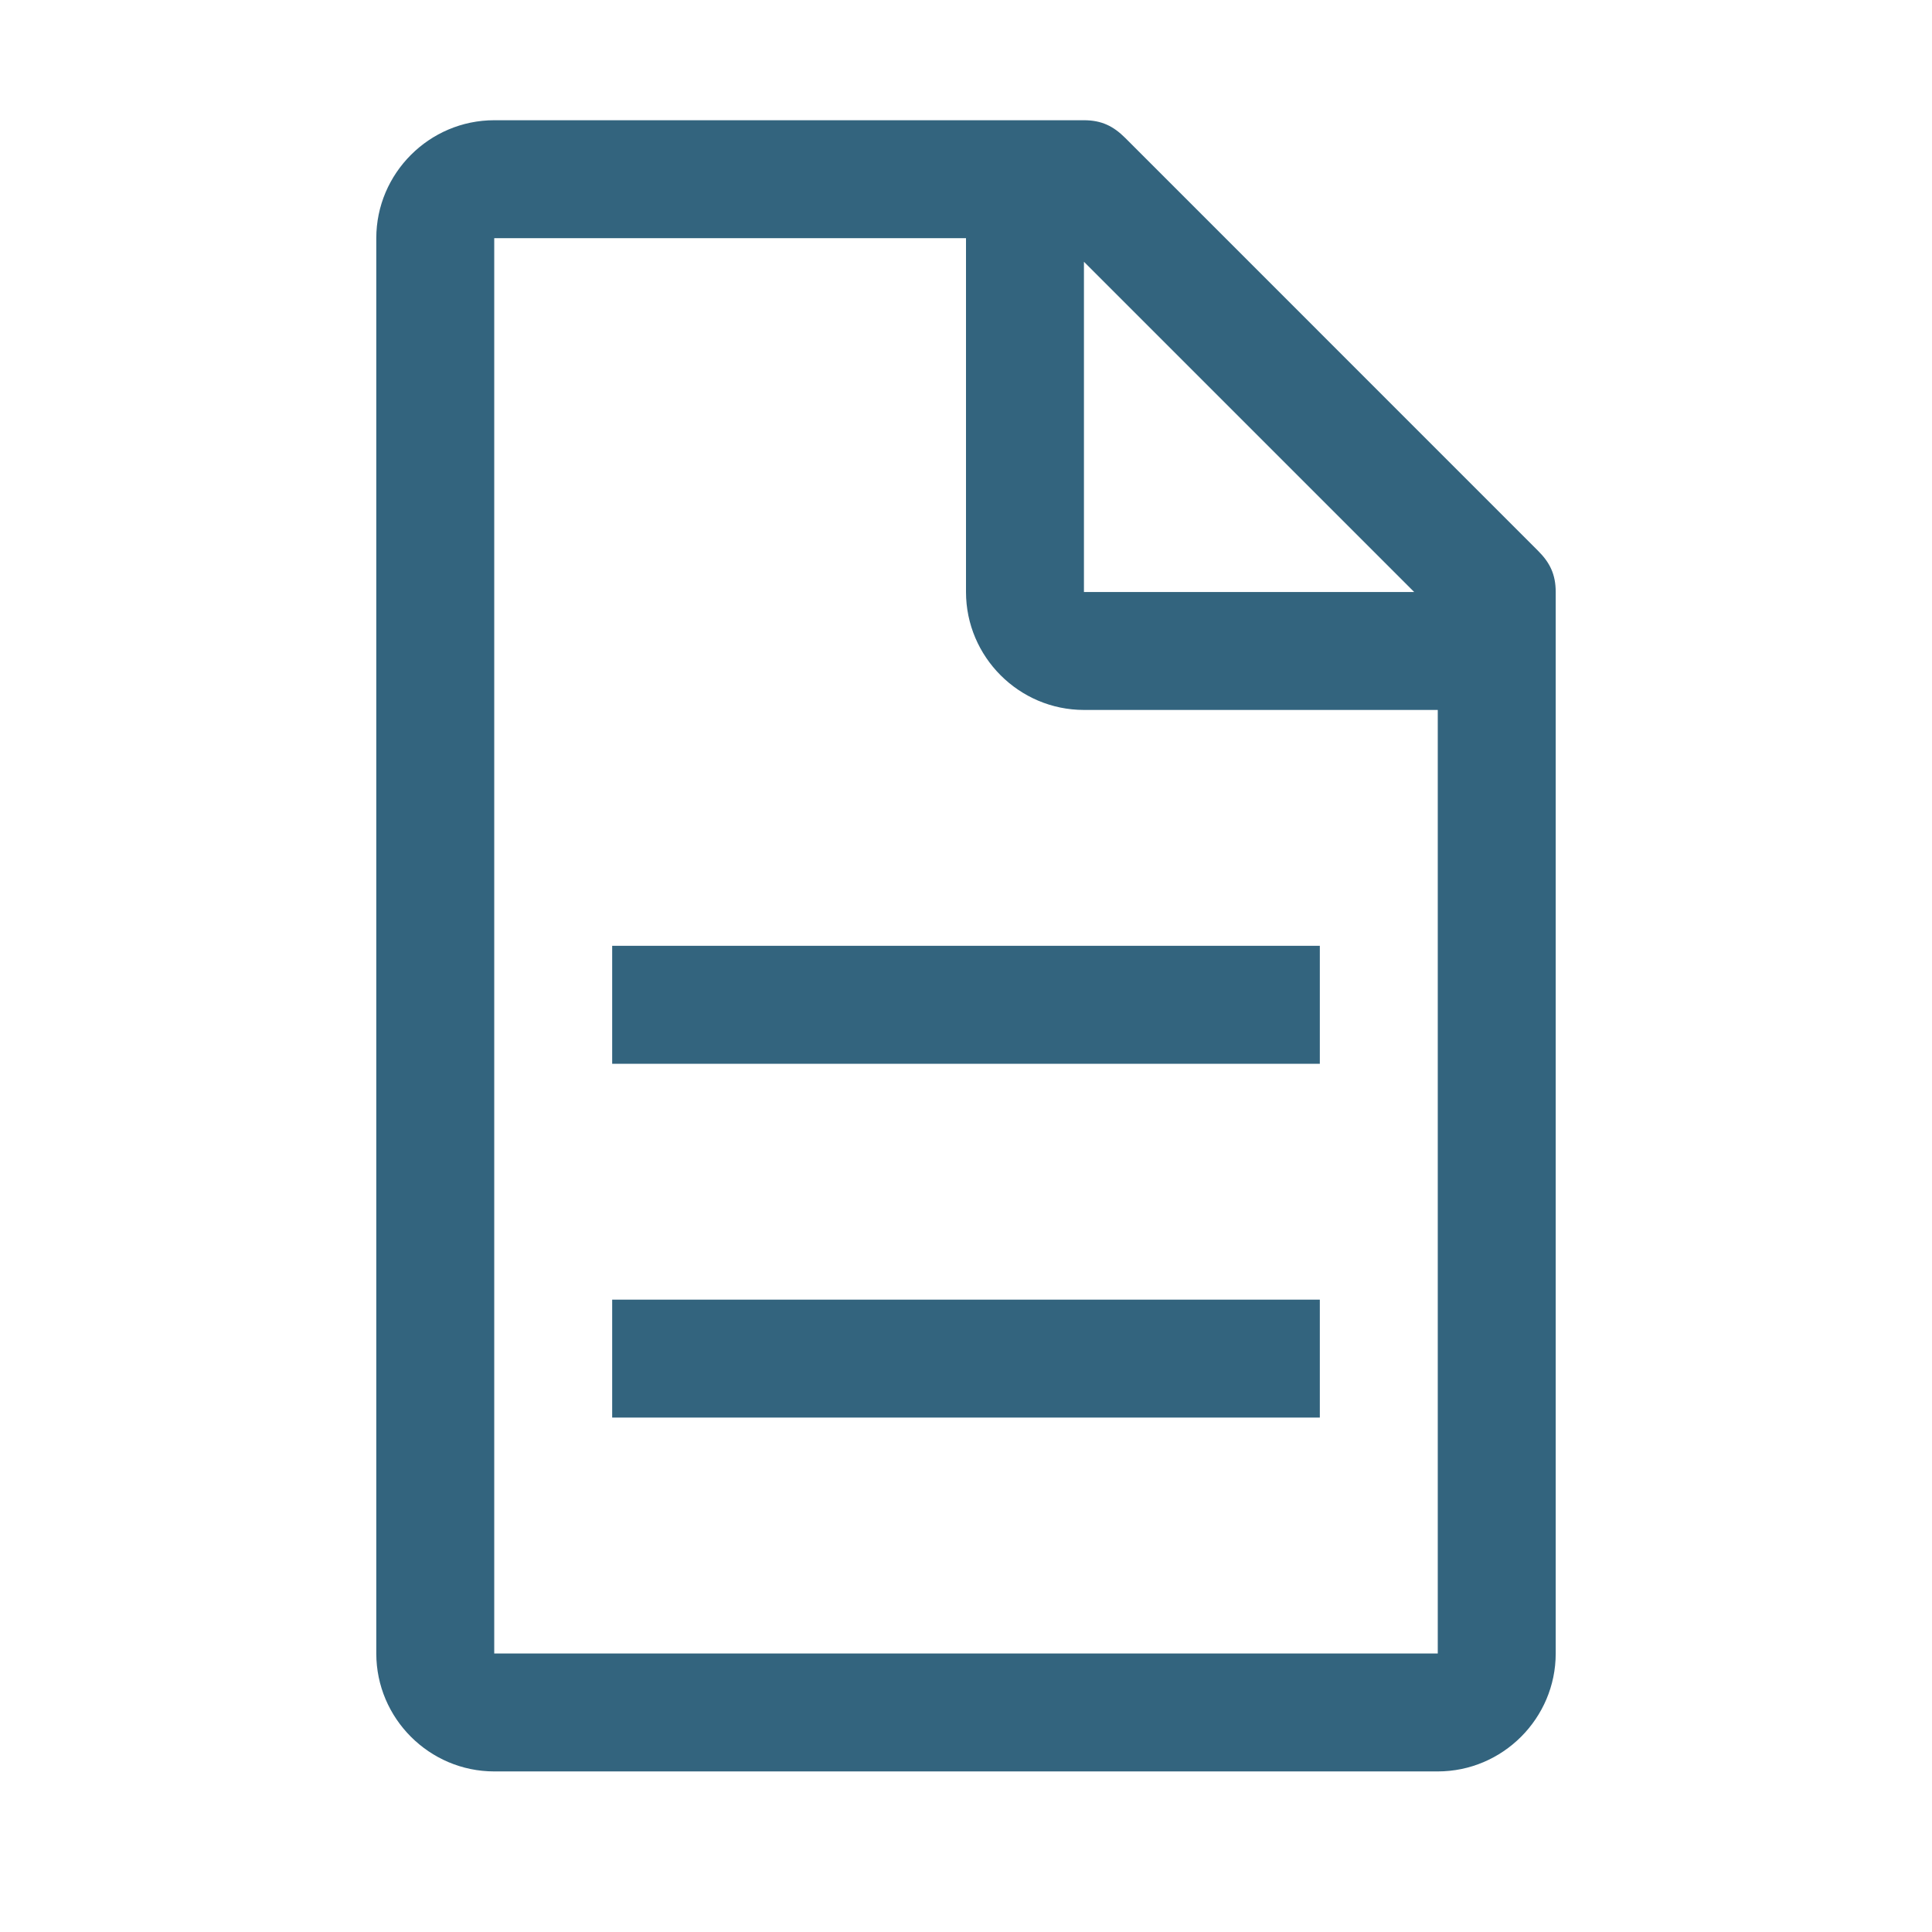 <svg width="43" height="43" viewBox="0 0 43 43" fill="none" xmlns="http://www.w3.org/2000/svg"><g id="document"><path id="Vector" fill-rule="evenodd" clip-rule="evenodd" d="M34.231 12.258 25.044 3.07C24.781 2.808 24.519 2.676 24.125 2.676H11c-1.444.0-2.625 1.181-2.625 2.625V36.801c0 1.444 1.181 2.625 2.625 2.625H32c1.444.0 2.625-1.181 2.625-2.625V13.176C34.625 12.783 34.494 12.52 34.231 12.258zM24.125 5.826l7.35 7.35h-7.35V5.826zM32 36.801H11V5.301H21.5V13.176c0 1.444 1.181 2.625 2.625 2.625H32v21zm-18.375-7.875v2.625h15.75v-2.625H13.625zm0-5.25v-2.625h15.75v2.625H13.625z" fill="#33647e"/></g></svg>